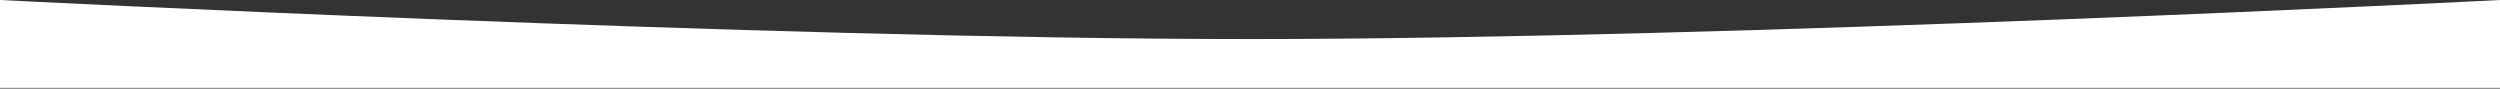<?xml version="1.0" encoding="UTF-8"?> <svg xmlns="http://www.w3.org/2000/svg" width="1920" height="68" viewBox="0 0 1920 68" fill="none"><rect x="0" y="0" width="1920" height="68" fill="#333333" stroke="none"/> <path d="M0 0C0 0 585.097 30 960 30C1334.9 30 1920 0 1920 0V67.5H0V0Z" fill="white"></path> </svg> 
